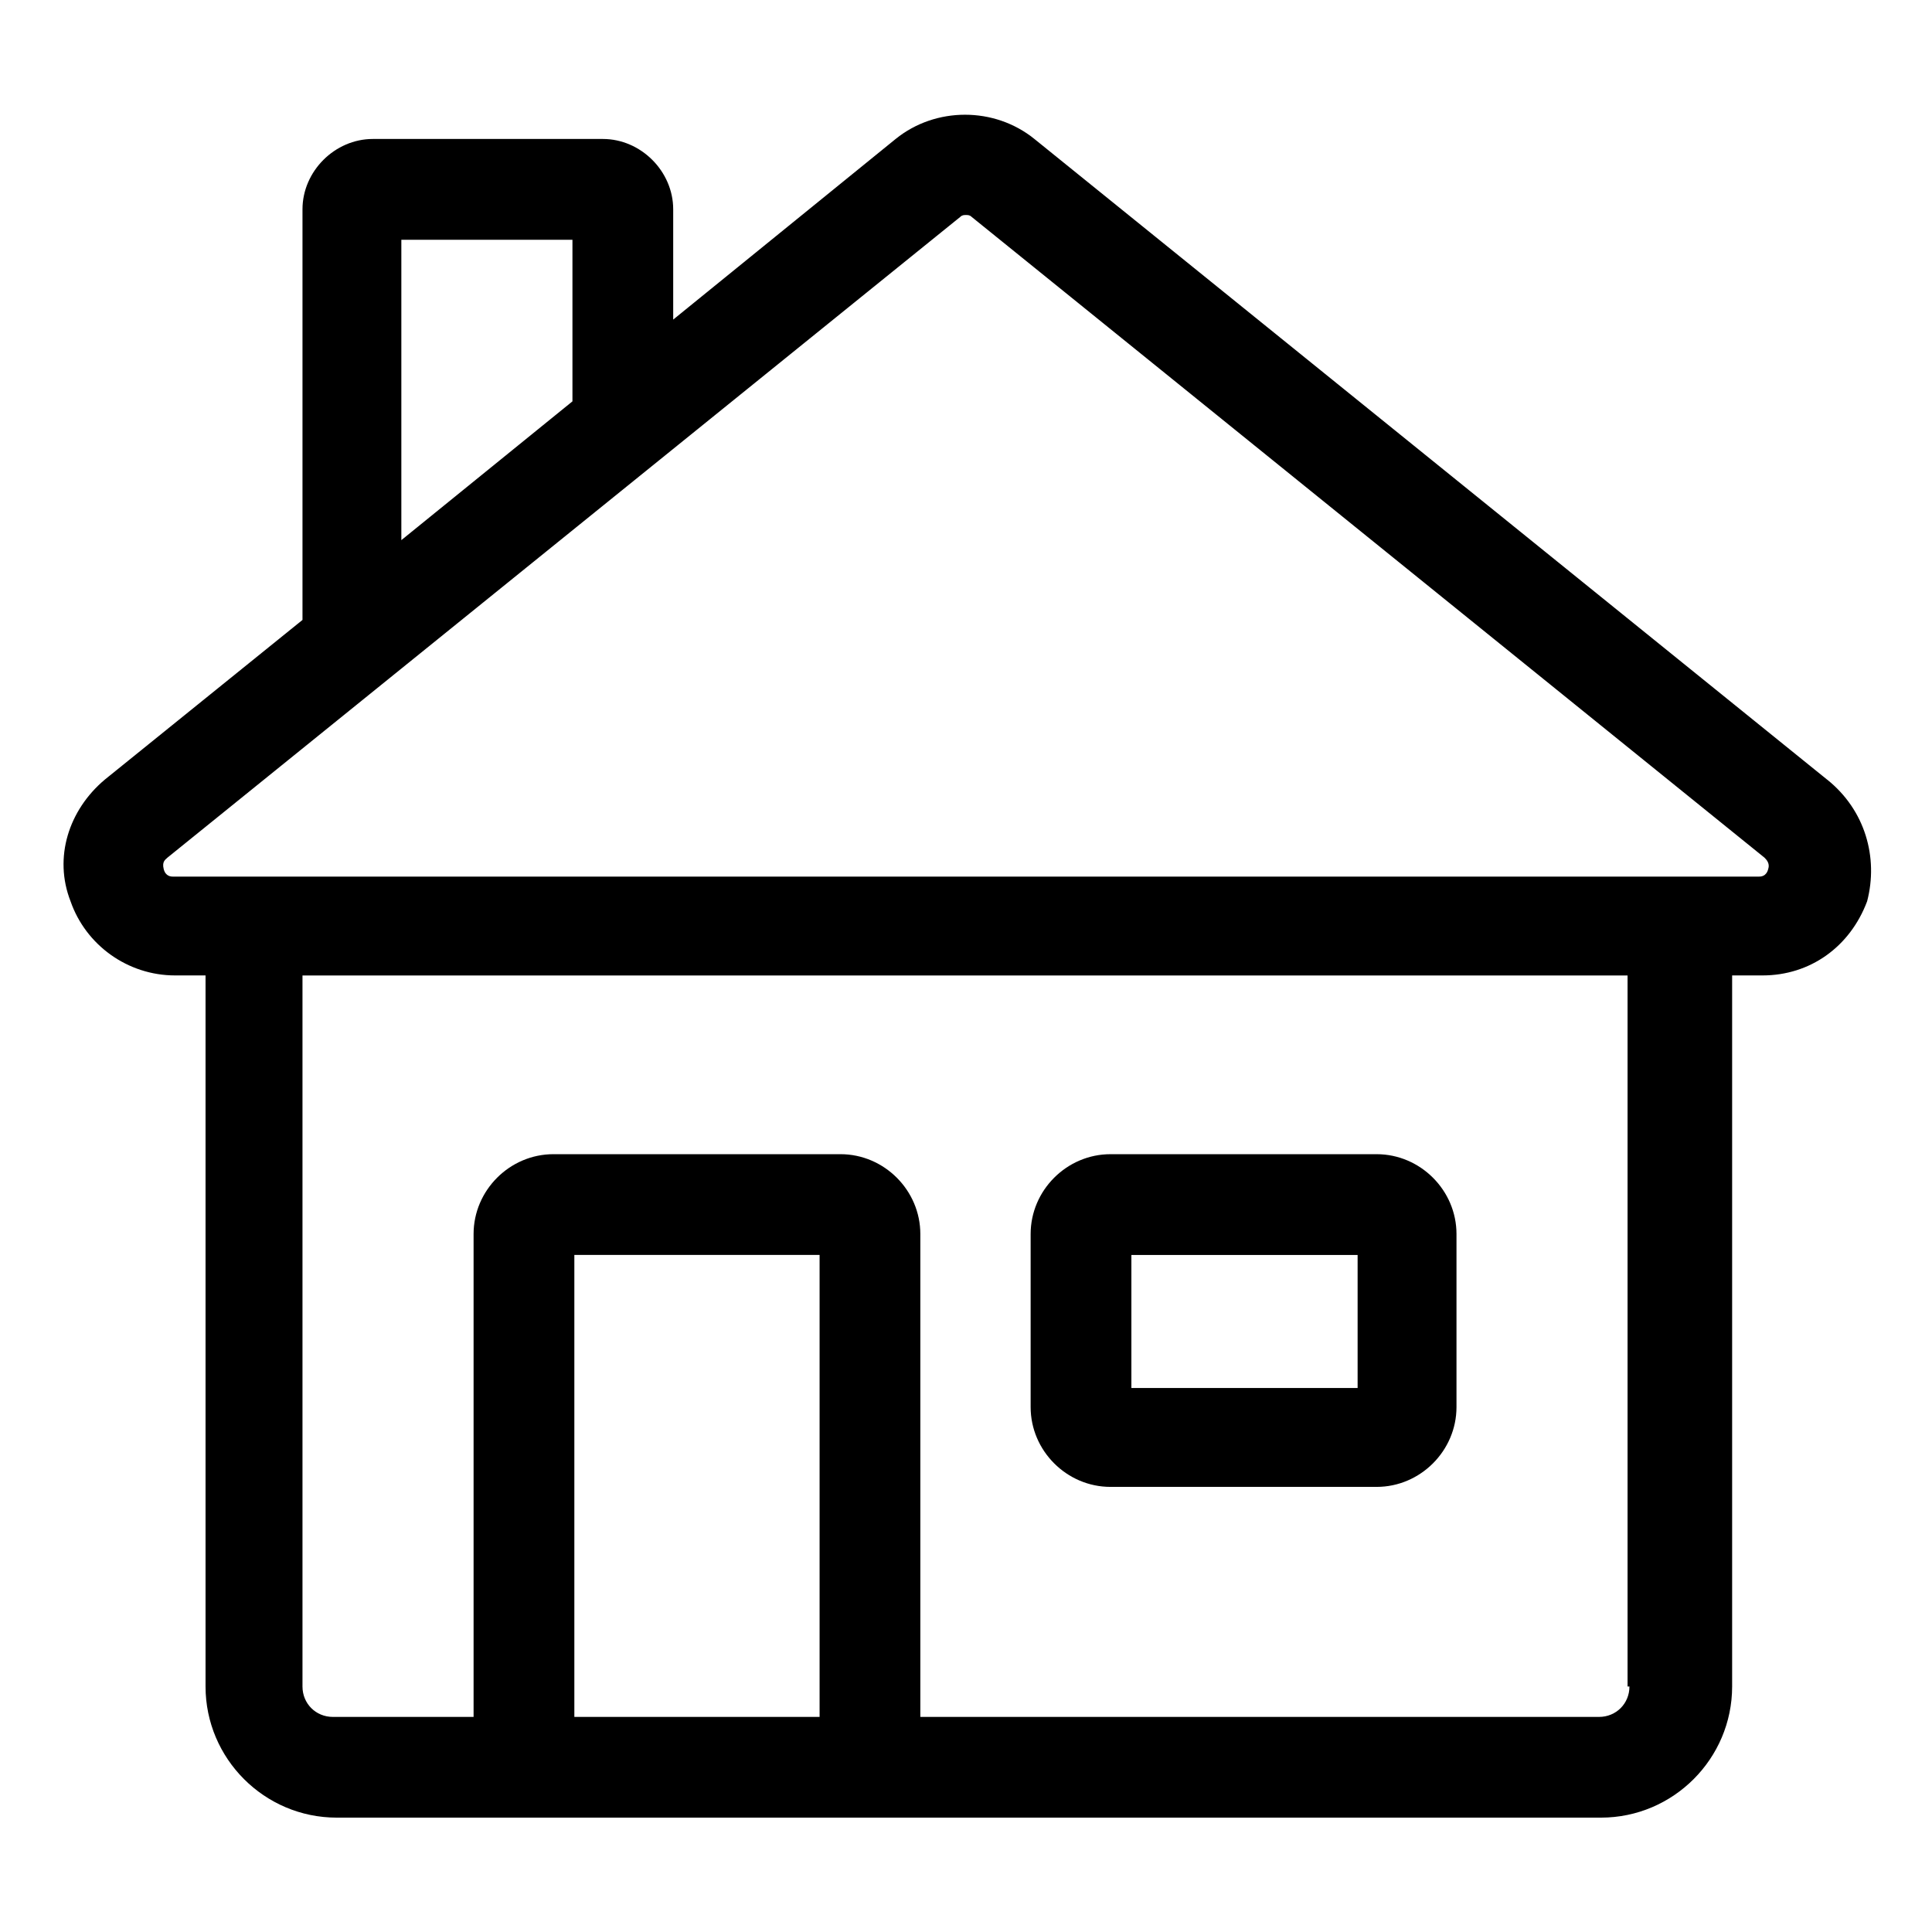 <?xml version="1.0" encoding="UTF-8"?>
<!-- Uploaded to: SVG Repo, www.svgrepo.com, Generator: SVG Repo Mixer Tools -->
<svg fill="#000000" width="800px" height="800px" version="1.1" viewBox="144 144 512 512" xmlns="http://www.w3.org/2000/svg">
 <g>
  <path d="m628.22 350.62-210.09-169.79c-10.578-8.566-26.199-8.566-36.777 0l-58.949 47.863v-29.223c0-10.078-8.566-18.641-18.641-18.641h-60.961c-10.078 0-18.641 8.566-18.641 18.641v108.82l-52.395 42.32c-9.574 8.062-13.602 20.656-9.07 32.242 4.031 11.586 15.113 19.648 27.711 19.648h8.062v188.43c0 19.145 15.617 34.762 34.762 34.762h335.04c19.145 0 34.762-15.617 34.762-34.762v-188.43h8.062c12.594 0 23.176-7.559 27.711-19.648 3.019-11.586-0.508-24.18-10.586-32.242zm-377.86-143.08h45.344v42.824l-45.344 36.777zm110.84 391.46h-64.992v-122.43h64.992zm214.62-8.062c0 4.535-3.527 8.062-8.062 8.062h-179.86v-127.97c0-11.586-9.574-21.16-21.16-21.16h-76.074c-11.586 0-21.16 9.574-21.16 21.16v127.97h-37.281c-4.535 0-8.062-3.527-8.062-8.062v-188.43h351.16v188.43zm36.777-216.64c-0.504 2.016-2.016 2.016-2.519 2.016h-420.18c-0.504 0-2.016 0-2.519-2.016-0.504-2.016 0.504-2.519 1.008-3.023l210.09-169.79c0.504-0.504 1.008-0.504 1.512-0.504s1.008 0 1.512 0.504l210.09 169.79c0.504 0.504 1.512 1.512 1.008 3.023z"/>
  <path d="m438.29 538.04h70.535c11.586 0 21.16-9.574 21.16-21.16v-45.848c0-11.586-9.574-21.16-21.16-21.16h-70.535c-11.586 0-21.16 9.574-21.16 21.16v45.848c0 11.586 9.57 21.16 21.16 21.16zm5.539-61.465h59.953v35.266h-59.953z"/>
 </g>
</svg>